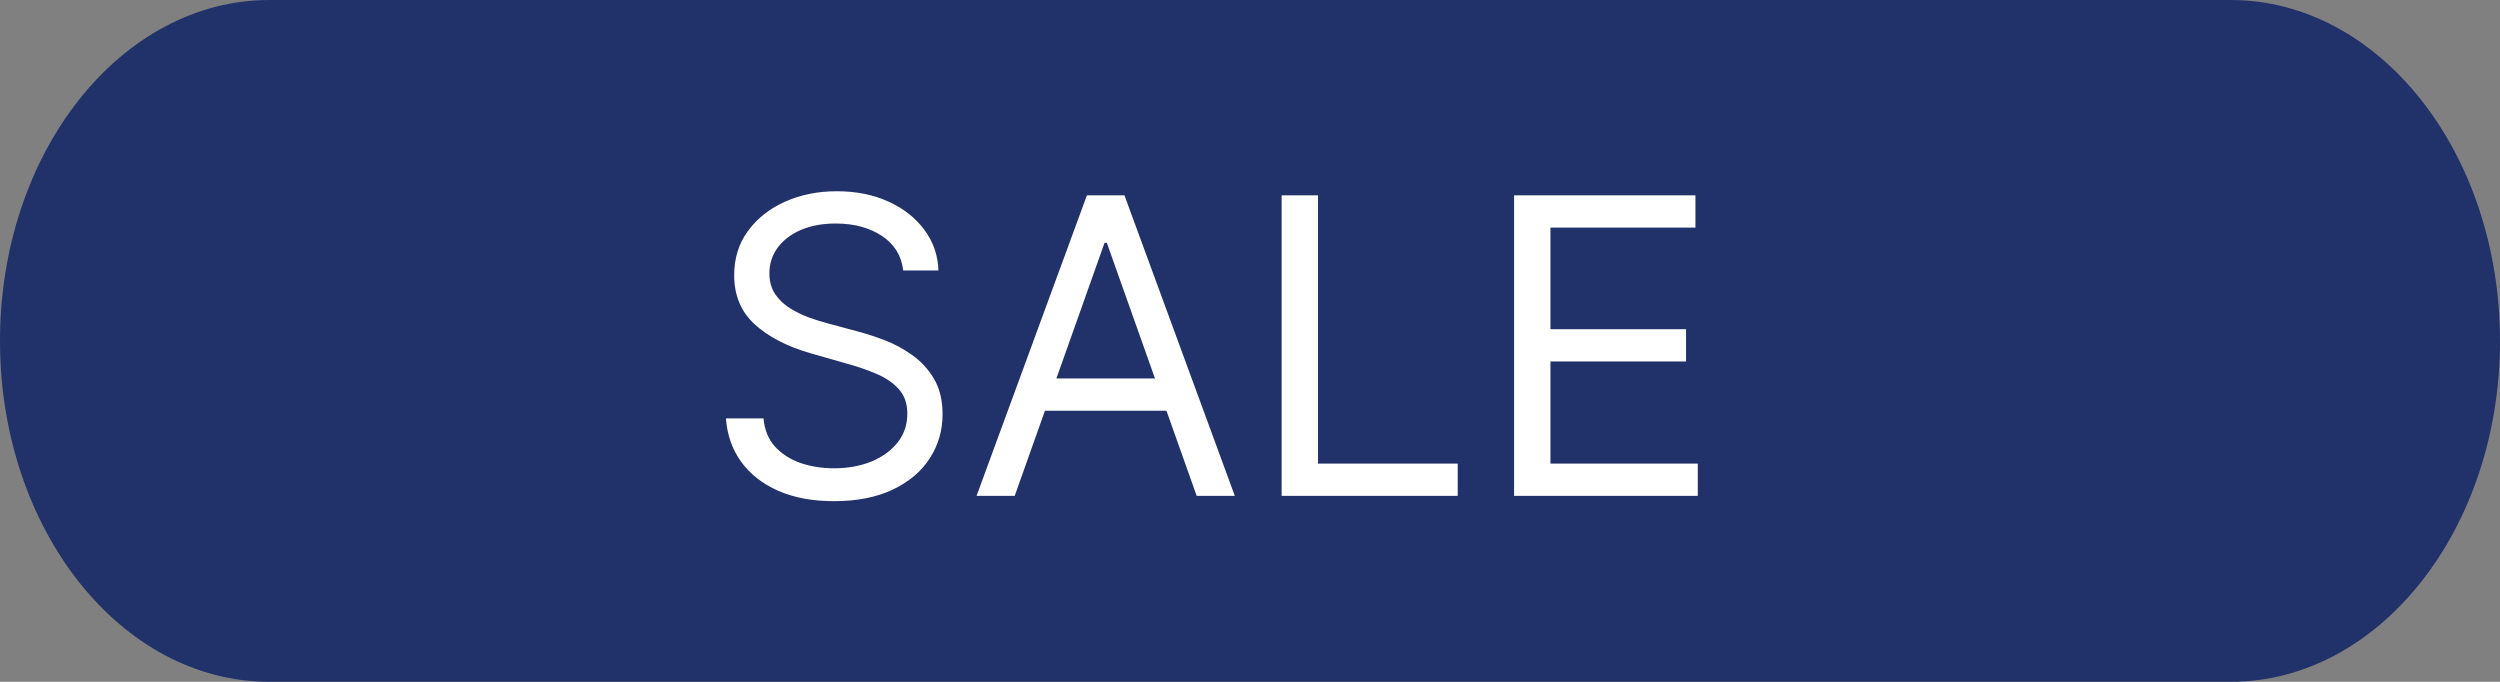<svg width="121" height="33" viewBox="0 0 121 33" fill="none" xmlns="http://www.w3.org/2000/svg">
<rect x="0" y="0" width="121" height="33" fill="#808080" stroke="none"/>
<g clip-path="url(#clip0_24_15)">
<path d="M107.958 0H13.042C5.839 0 0 7.387 0 16.5C0 25.613 5.839 33 13.042 33H107.958C115.161 33 121 25.613 121 16.5C121 7.387 115.161 0 107.958 0Z" fill="#21316A"/>
<path d="M43.716 13.091C43.631 12.371 43.285 11.812 42.679 11.415C42.073 11.017 41.33 10.818 40.449 10.818C39.805 10.818 39.242 10.922 38.758 11.131C38.28 11.339 37.906 11.626 37.636 11.99C37.371 12.355 37.239 12.769 37.239 13.233C37.239 13.621 37.331 13.955 37.516 14.234C37.705 14.509 37.947 14.739 38.24 14.923C38.534 15.103 38.841 15.252 39.163 15.371C39.485 15.484 39.781 15.577 40.051 15.648L41.528 16.046C41.907 16.145 42.329 16.282 42.793 16.457C43.261 16.633 43.709 16.872 44.135 17.175C44.566 17.473 44.921 17.857 45.2 18.325C45.48 18.794 45.619 19.369 45.619 20.051C45.619 20.837 45.413 21.547 45.001 22.182C44.594 22.816 43.998 23.32 43.212 23.695C42.43 24.069 41.481 24.256 40.364 24.256C39.322 24.256 38.42 24.088 37.658 23.751C36.9 23.415 36.303 22.947 35.868 22.345C35.437 21.744 35.193 21.046 35.136 20.25H36.955C37.002 20.799 37.187 21.254 37.508 21.614C37.835 21.969 38.247 22.234 38.744 22.409C39.246 22.579 39.786 22.665 40.364 22.665C41.036 22.665 41.64 22.556 42.175 22.338C42.71 22.116 43.133 21.808 43.446 21.415C43.758 21.017 43.915 20.553 43.915 20.023C43.915 19.54 43.78 19.147 43.51 18.844C43.24 18.541 42.885 18.294 42.445 18.105C42.004 17.916 41.528 17.75 41.017 17.608L39.227 17.097C38.091 16.77 37.191 16.303 36.528 15.697C35.865 15.091 35.534 14.298 35.534 13.318C35.534 12.504 35.754 11.794 36.195 11.188C36.64 10.577 37.236 10.103 37.984 9.767C38.737 9.426 39.578 9.256 40.506 9.256C41.443 9.256 42.276 9.424 43.006 9.76C43.735 10.091 44.312 10.546 44.739 11.124C45.169 11.701 45.397 12.357 45.42 13.091H43.716ZM49.112 24H47.265L52.606 9.455H54.424L59.765 24H57.919L53.572 11.756H53.459L49.112 24ZM49.794 18.318H57.237V19.881H49.794V18.318ZM62.031 24V9.455H63.792V22.438H70.554V24H62.031ZM73.281 24V9.455H82.059V11.017H75.042V15.932H81.605V17.494H75.042V22.438H82.173V24H73.281Z" fill="white"/>
</g>
<defs>
<clipPath id="clip0_24_15">
<rect width="121" height="33" fill="white"/>
</clipPath>
</defs>
</svg>
